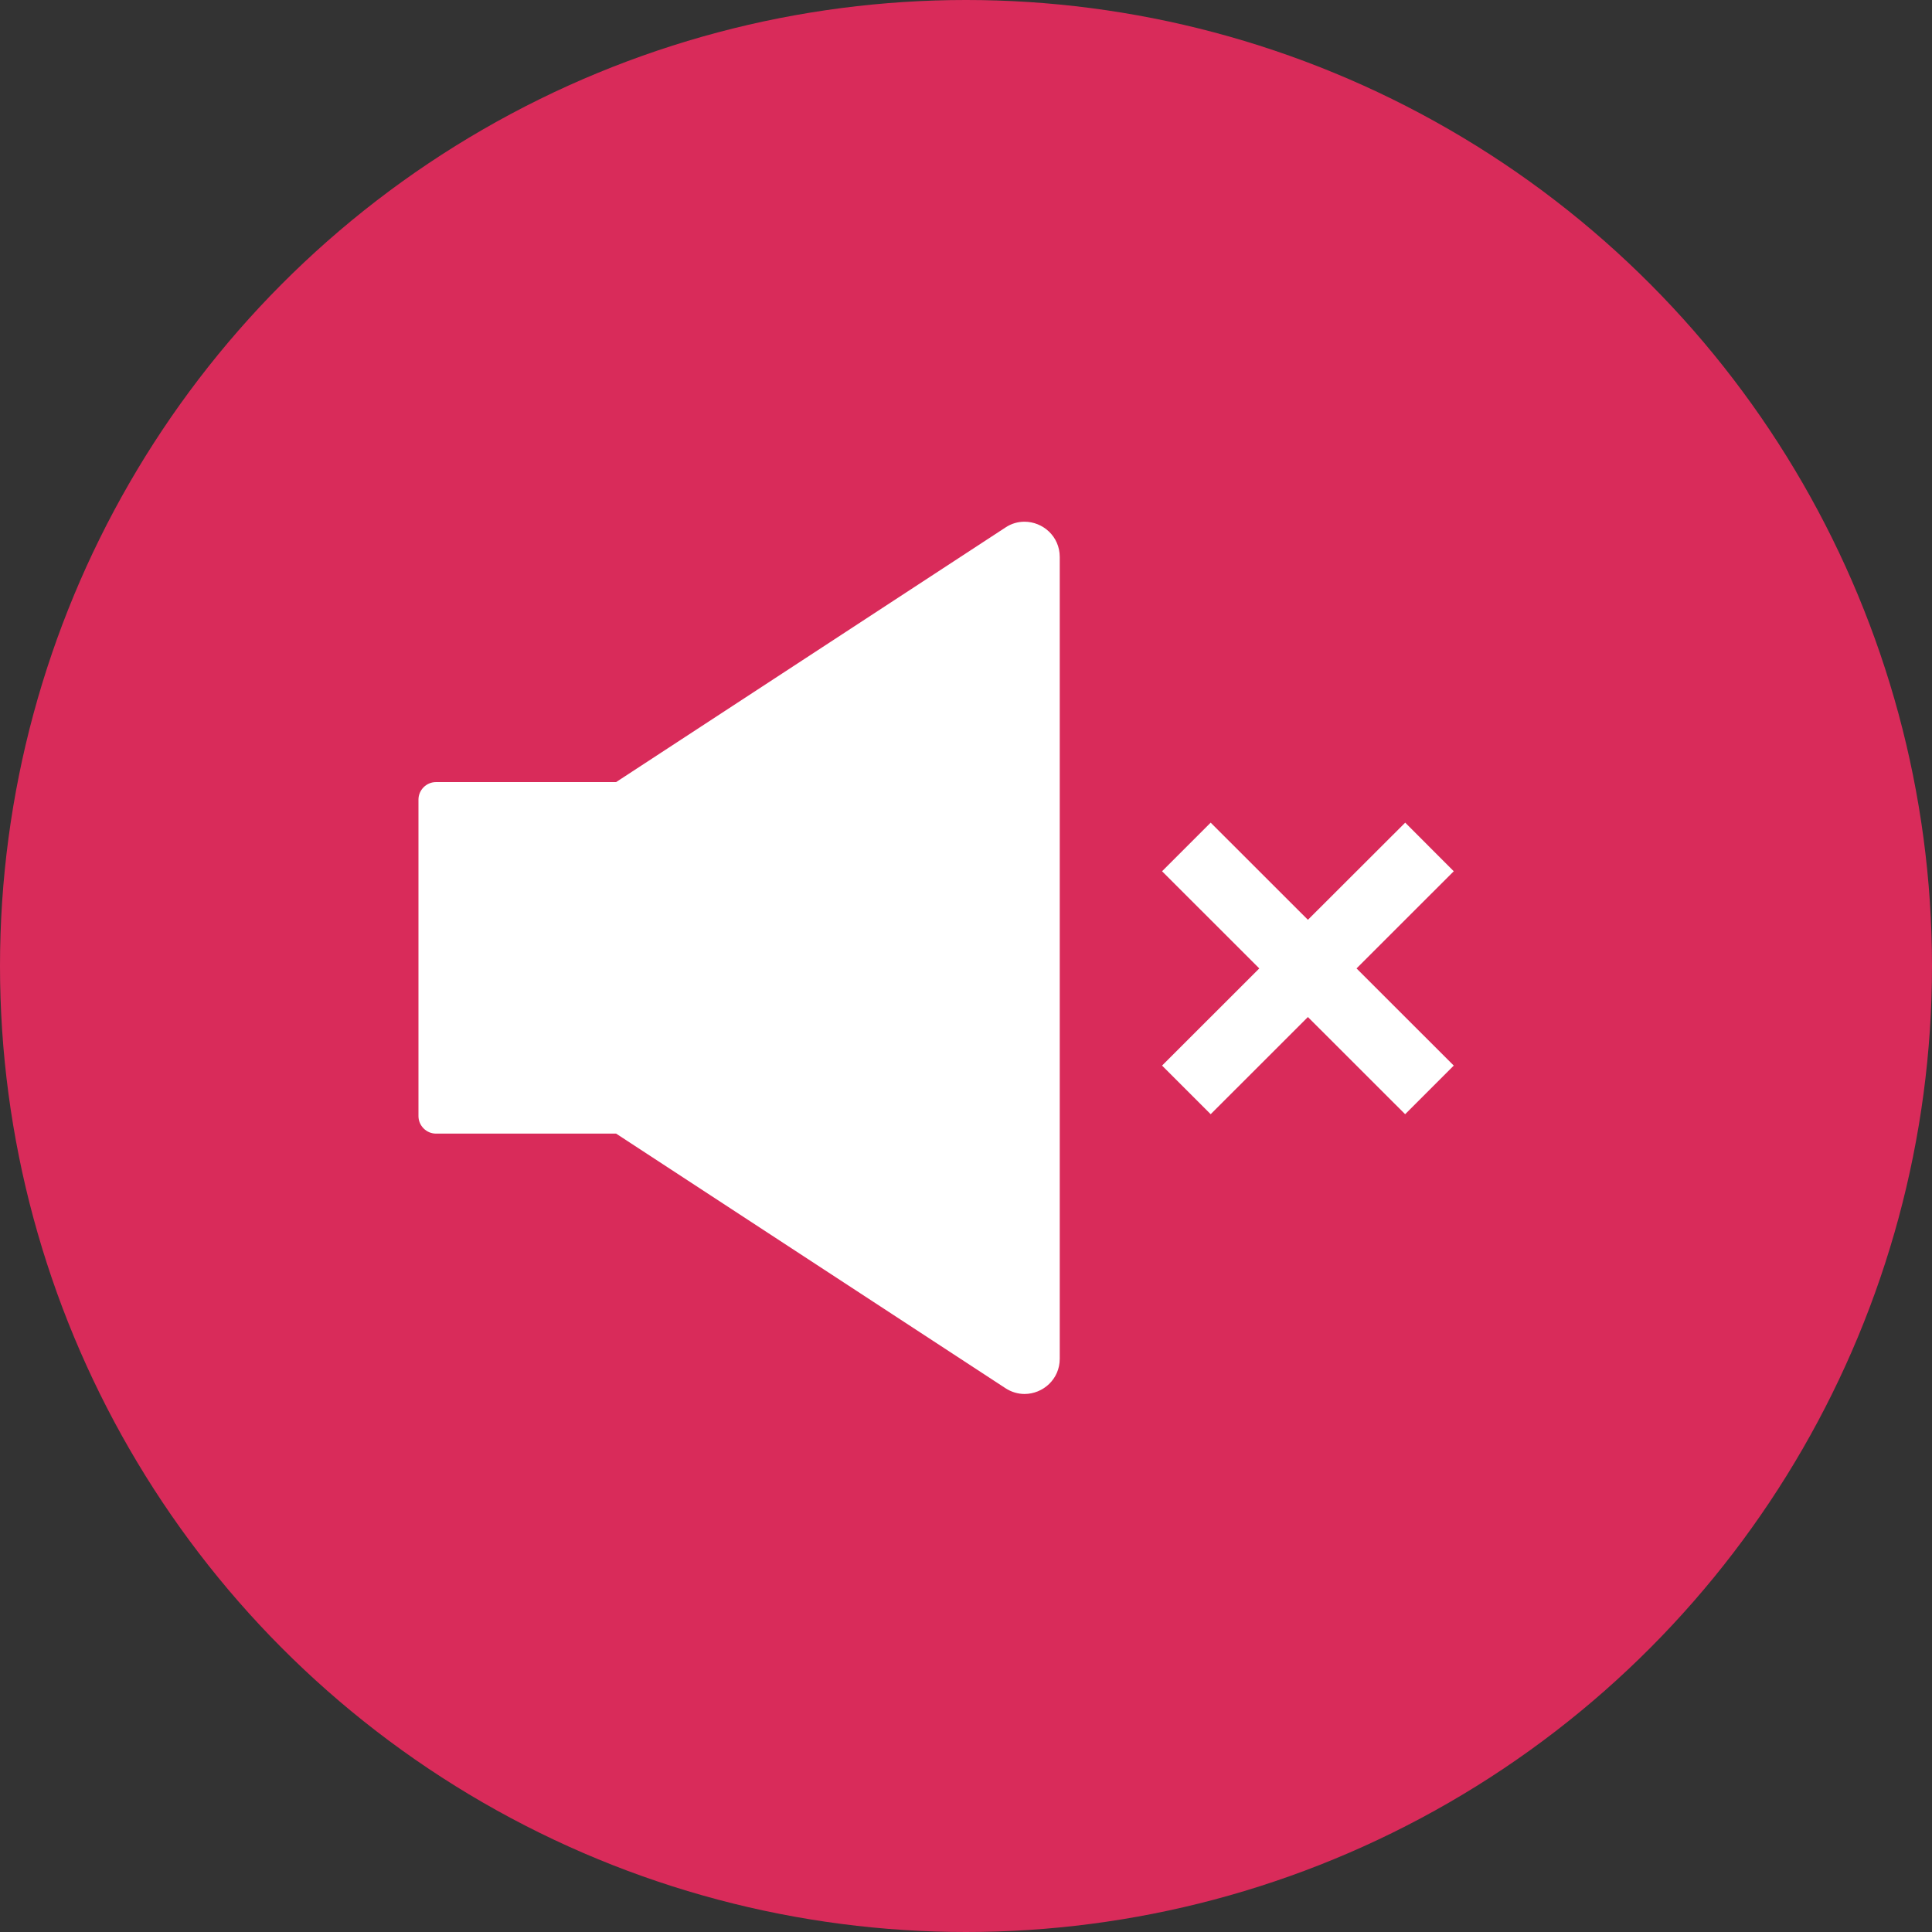 <?xml version="1.0" encoding="UTF-8"?> <svg xmlns="http://www.w3.org/2000/svg" width="711" height="711" viewBox="0 0 711 711" fill="none"><rect x="0" y="0" width="711" height="711" fill="#333333" stroke="none"/> <circle cx="355.5" cy="355.5" r="355.5" fill="#D92B5A"></circle> <path d="M377.028 192C374.644 192 372.219 192.647 369.997 194.143L226.74 287.815H160.466C156.91 287.815 154 290.726 154 294.283V410.717C154 414.274 156.91 417.185 160.466 417.185H226.74L369.997 510.857C372.219 512.313 374.684 513 377.028 513C383.777 513 390 507.623 390 500.023V204.977C390 197.377 383.777 192 377.028 192Z" fill="white"></path> <path d="M499.217 356.391L535 392.148L517.109 410.04L481.326 374.282L445.543 410.04L427.652 392.148L463.434 356.391L427.652 320.633L445.543 302.742L481.326 338.499L517.134 302.742L535 320.633L499.217 356.391V356.391Z" fill="white"></path> </svg> 